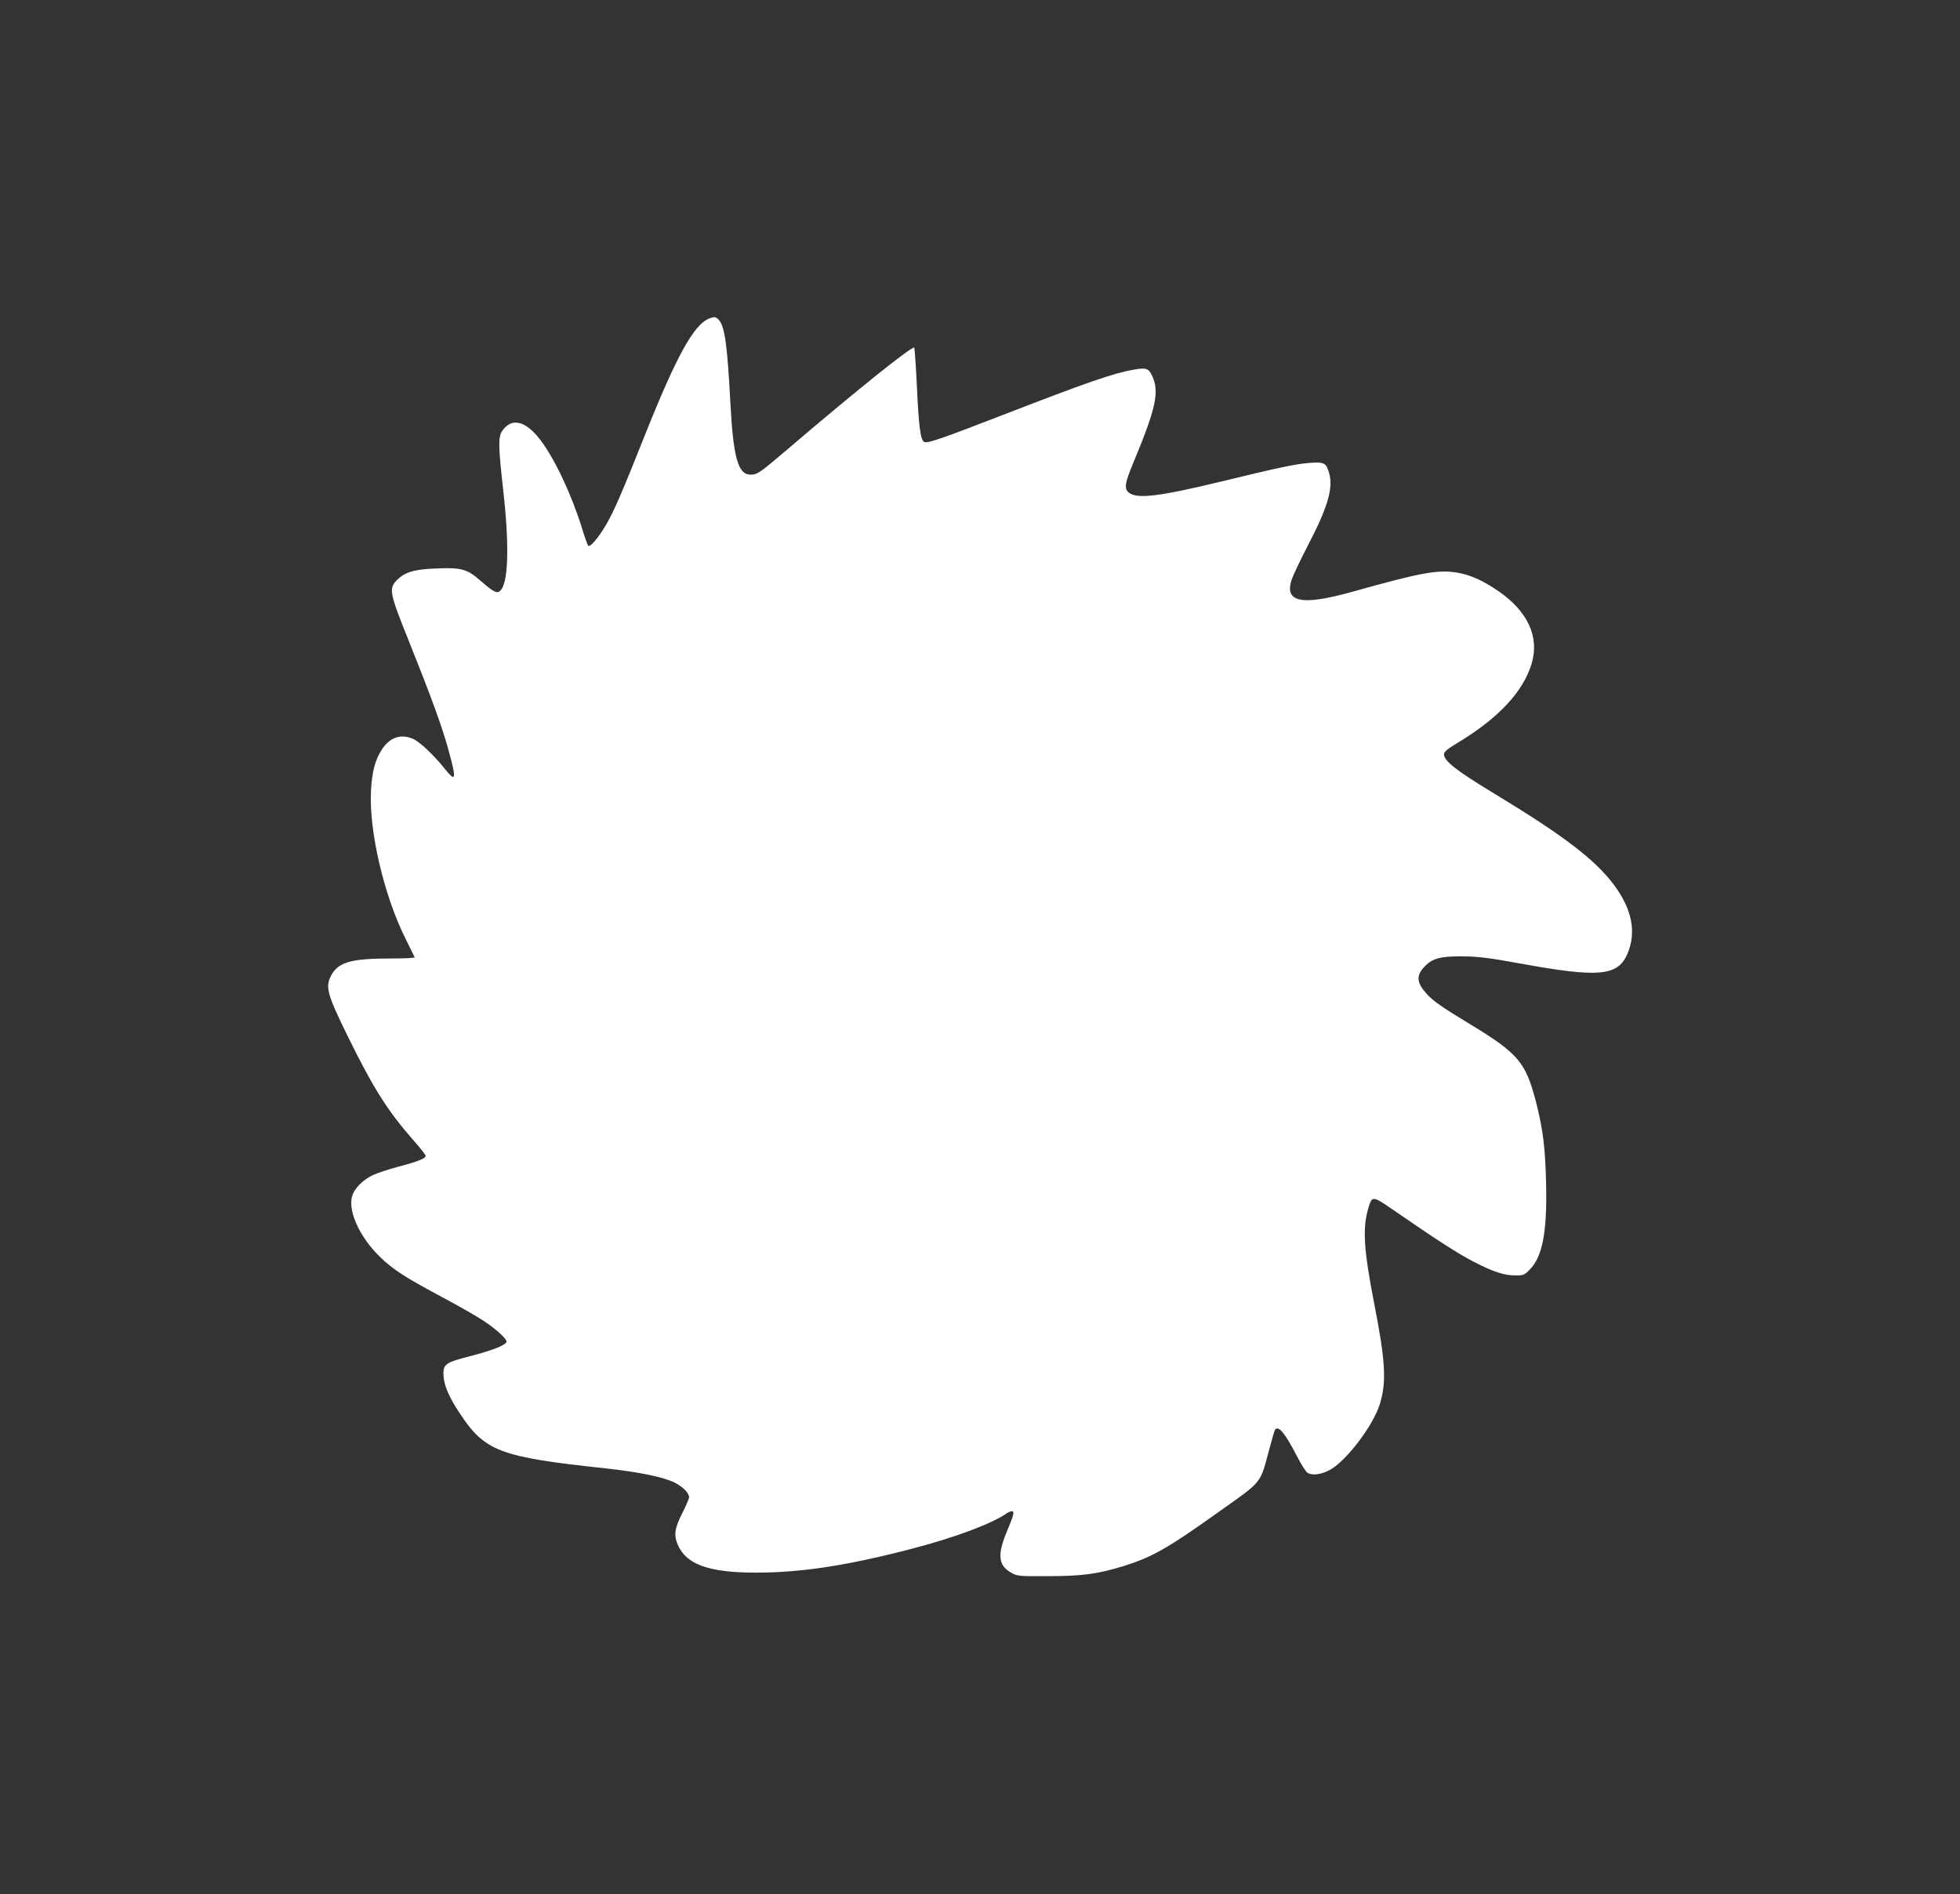 <?xml version="1.0" standalone="no"?>
<!DOCTYPE svg PUBLIC "-//W3C//DTD SVG 20010904//EN"
 "http://www.w3.org/TR/2001/REC-SVG-20010904/DTD/svg10.dtd">
<svg version="1.0" xmlns="http://www.w3.org/2000/svg"
 width="1280pt" height="1237pt" viewBox="0 0 1280 1237"
 preserveAspectRatio="xMidYMid meet">
<rect x="0" y="0" width="1280" height="1237" fill="#333333" stroke="none"/>
<g transform="translate(0,1237) scale(0.1,-0.1)"
fill="#ffffff" stroke="none">
<path d="M4630 10289 c-99 -40 -211 -242 -414 -750 -156 -392 -203 -500 -257
-595 -49 -84 -106 -152 -118 -138 -4 5 -23 56 -40 114 -70 224 -178 453 -273
578 -98 127 -189 147 -250 55 -25 -38 -23 -106 8 -381 42 -373 34 -616 -21
-662 -21 -18 -44 -5 -129 69 -86 75 -125 86 -292 78 -139 -5 -200 -24 -250
-74 -57 -57 -52 -82 81 -412 141 -352 214 -553 253 -696 55 -200 51 -219 -26
-123 -68 86 -164 176 -206 193 -81 34 -152 9 -204 -73 -42 -66 -62 -140 -69
-262 -15 -262 83 -686 225 -970 31 -63 58 -118 60 -122 2 -5 -70 -8 -161 -8
-256 0 -341 -25 -386 -114 -37 -74 -24 -121 112 -398 167 -339 258 -483 431
-680 42 -47 76 -91 76 -97 0 -17 -53 -38 -180 -71 -63 -17 -138 -42 -166 -55
-67 -33 -122 -89 -135 -139 -29 -108 66 -296 216 -426 77 -67 153 -114 371
-231 115 -61 240 -133 279 -160 83 -56 147 -117 143 -133 -7 -22 -94 -56 -233
-92 -164 -42 -181 -53 -179 -122 2 -66 34 -144 105 -250 165 -252 262 -288
954 -362 219 -24 380 -57 453 -94 52 -27 92 -67 92 -95 0 -9 -20 -56 -45 -105
-49 -97 -56 -141 -29 -204 54 -129 203 -183 509 -183 296 0 594 45 1020 156
275 71 524 164 619 231 11 8 27 14 34 14 19 0 13 -24 -32 -131 -64 -154 -57
-222 27 -270 41 -23 48 -24 242 -23 222 0 322 14 487 64 193 60 290 115 639
364 272 193 258 176 314 385 19 73 38 137 41 142 21 34 66 -20 144 -172 28
-54 59 -103 70 -109 32 -17 84 -11 138 16 107 53 288 289 333 433 45 146 37
282 -37 659 -68 351 -77 491 -38 621 24 81 28 81 151 -3 294 -203 433 -293
536 -346 130 -67 199 -90 275 -90 50 0 58 3 92 38 83 84 114 244 107 557 -5
238 -20 359 -67 542 -66 254 -116 313 -420 498 -198 120 -249 156 -293 204
-66 73 -70 119 -14 178 51 54 104 68 247 67 103 -1 171 -9 385 -48 505 -92
629 -81 692 62 62 142 32 295 -90 457 -124 163 -324 316 -767 585 -260 157
-340 220 -340 264 0 16 24 36 98 80 260 158 419 329 474 510 53 174 -23 342
-216 475 -103 71 -187 108 -275 122 -126 19 -233 -1 -676 -125 -335 -94 -450
-71 -399 80 9 27 56 126 105 221 129 247 166 372 140 470 -19 69 -32 77 -126
70 -93 -7 -207 -31 -576 -121 -417 -101 -558 -117 -610 -71 -28 26 -22 63 32
192 149 358 172 465 123 569 -24 50 -39 54 -124 39 -131 -23 -303 -83 -874
-304 -369 -143 -466 -177 -489 -168 -25 9 -37 96 -49 363 -7 140 -15 254 -18
254 -28 0 -376 -279 -835 -671 -175 -149 -190 -159 -233 -159 -82 0 -113 110
-132 466 -20 380 -37 502 -75 544 -20 22 -29 23 -65 9z"/>
</g>
</svg>
